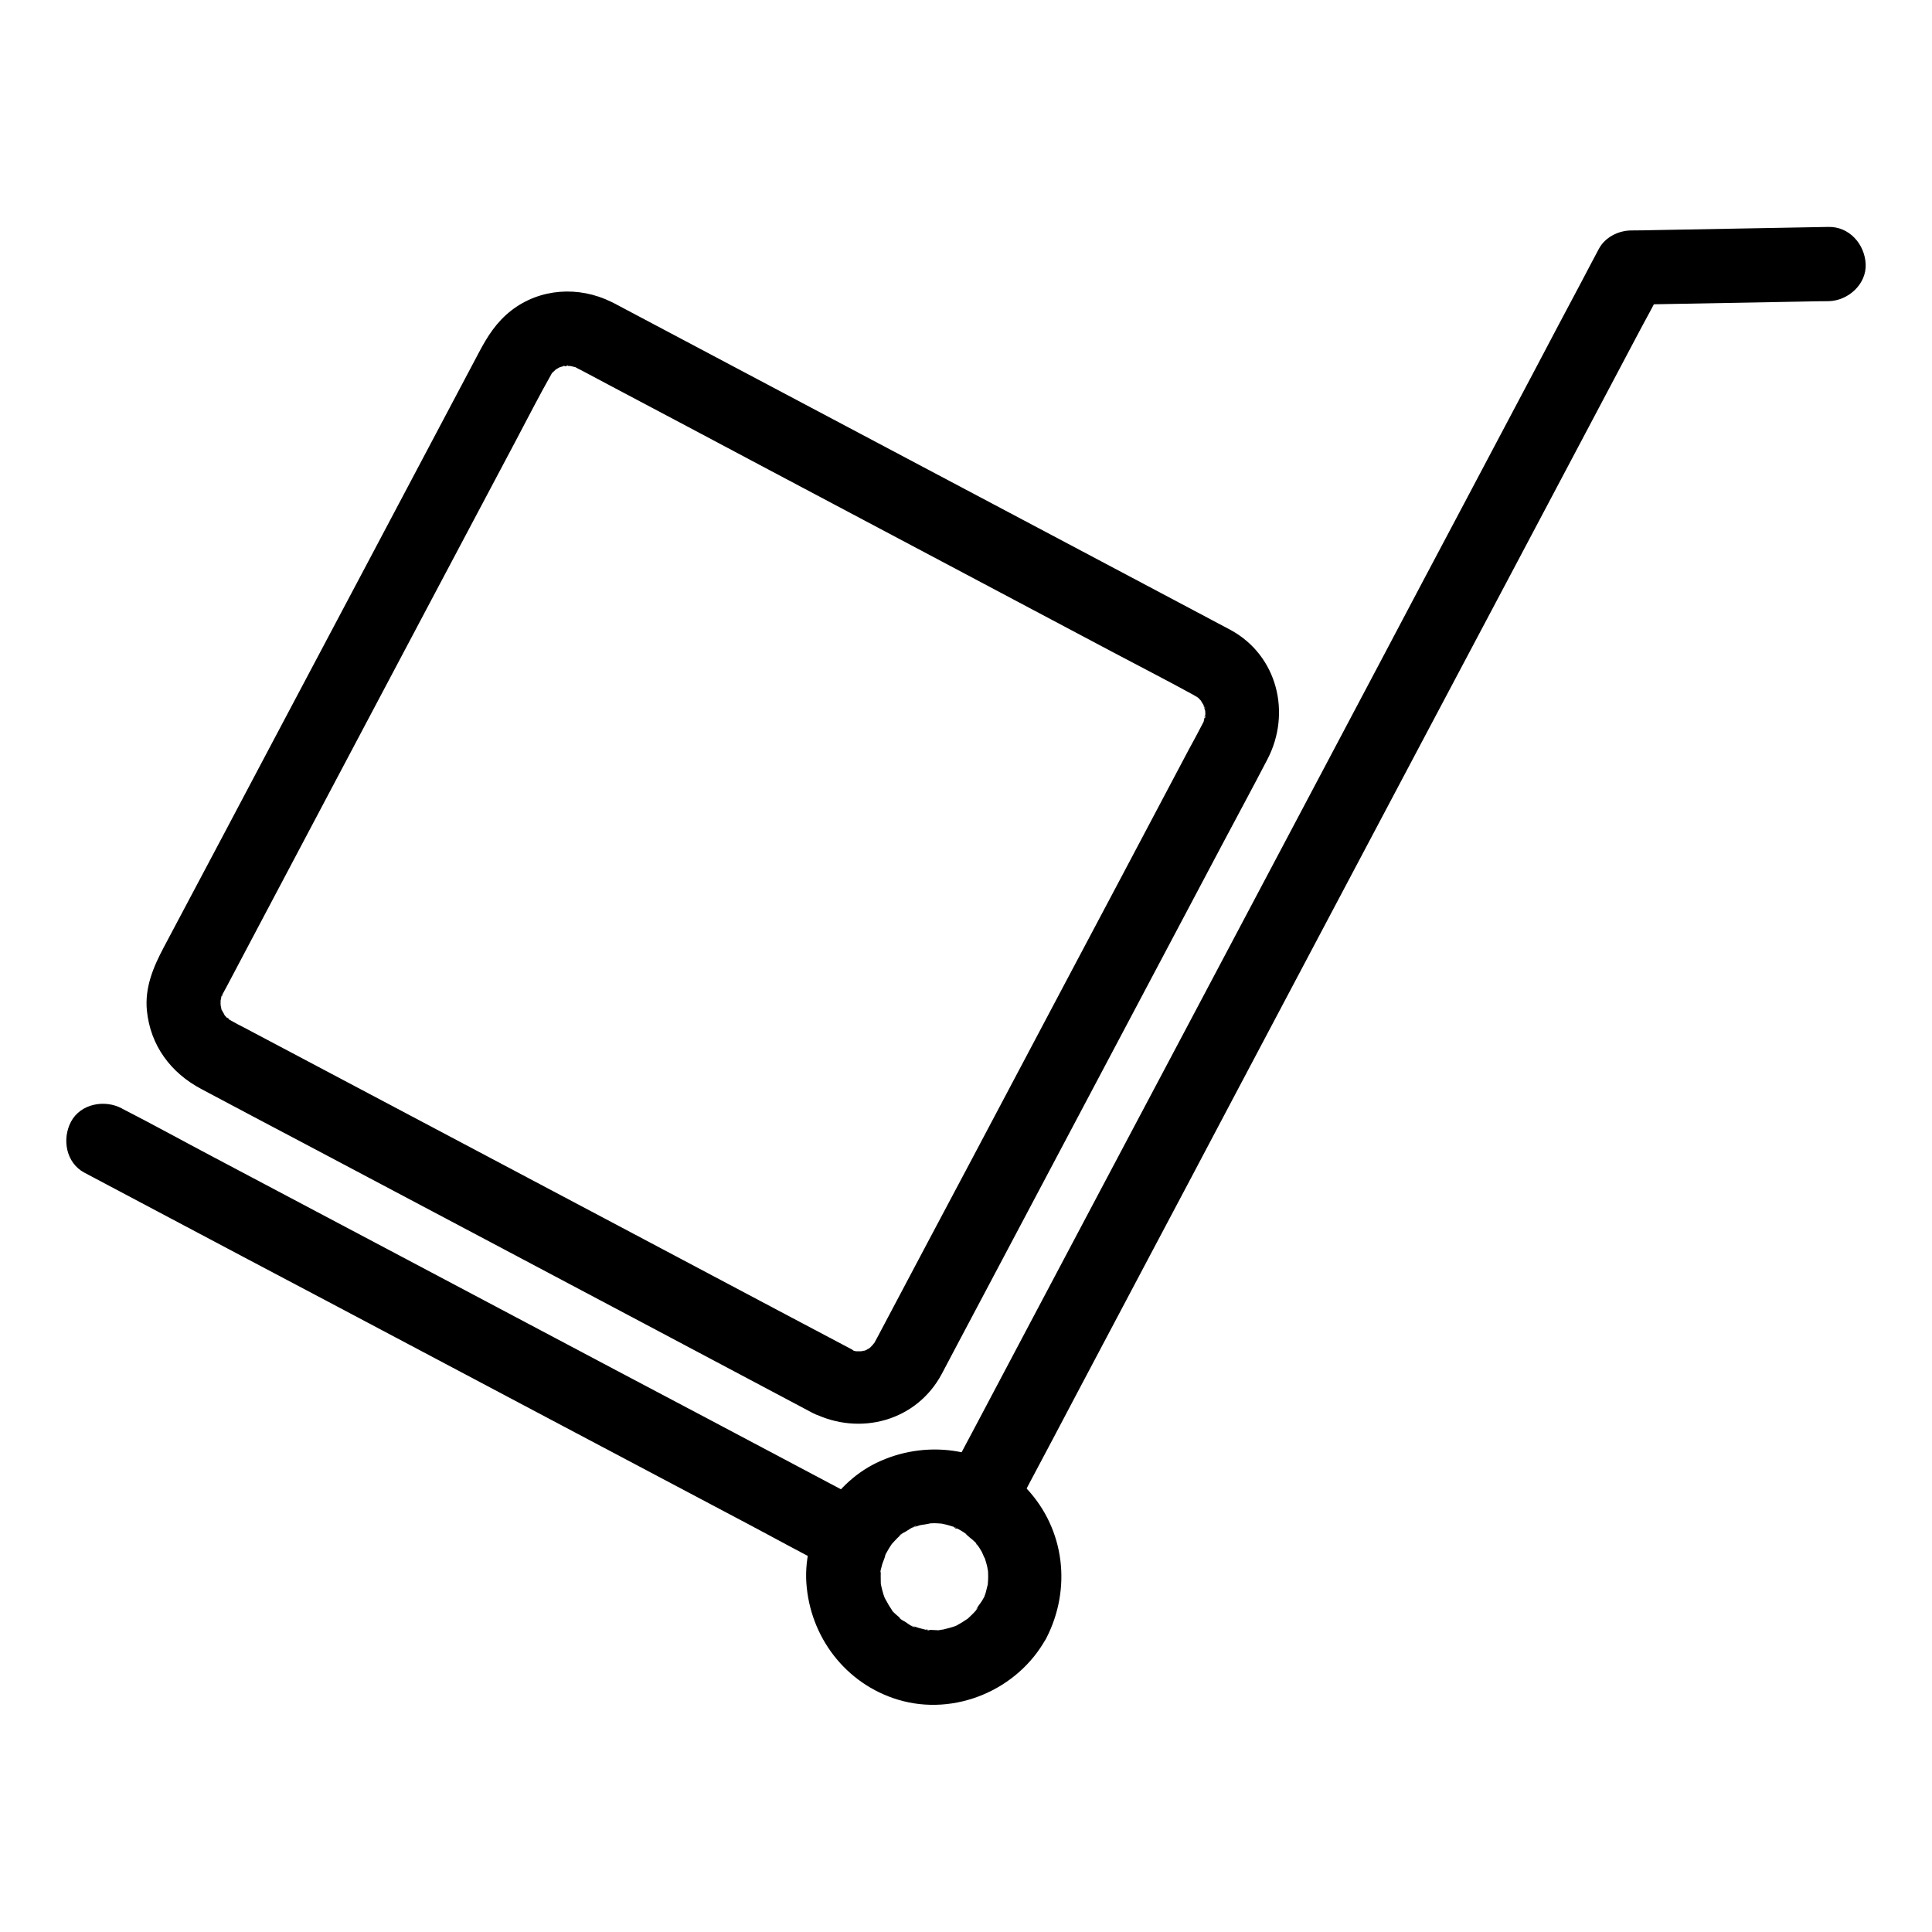 <?xml version="1.0" encoding="UTF-8"?>
<!-- Uploaded to: ICON Repo, www.svgrepo.com, Generator: ICON Repo Mixer Tools -->
<svg fill="#000000" width="800px" height="800px" version="1.1" viewBox="144 144 512 512" xmlns="http://www.w3.org/2000/svg">
 <g>
  <path d="m369.35 501.4c-5.953-3.148-11.906-6.297-17.859-9.445-14.168-7.527-28.34-15.008-42.508-22.535-16.582-8.758-33.113-17.562-49.691-26.32-13.383-7.086-26.766-14.168-40.148-21.254-3.641-1.918-7.332-3.887-10.973-5.805-0.789-0.395-1.574-0.789-2.312-1.23-0.395-0.195-0.789-0.441-1.133-0.641-0.148-0.098-0.688-0.543-0.836-0.543 0.887 0.051 1.277 1.18 0.441 0.246-0.246-0.246-0.492-0.441-0.688-0.688-0.543-0.59-0.441-1.23-0.246-0.246 0.148 0.789 0.297 0.492 0.051-0.051-0.195-0.395-0.441-0.789-0.641-1.133-0.543-0.934 0.148-0.297-0.051 0 0.344 0.789 0.344 0.789 0.051-0.051-0.051-0.195-0.098-0.395-0.195-0.641-0.051-0.148-0.246-1.277-0.297-1.277 0.246 0.051 0 2.066 0.148 1.031 0.051-0.246-0.051-2.312 0-2.262 0.148 0-0.441 2.066-0.098 0.984 0.148-0.441 0.195-0.887 0.297-1.277 0.051-0.195 0.344-0.789 0.297-0.984 0.195 0.688-0.836 1.625-0.148 0.492 0.051-0.098 0.098-0.246 0.195-0.344 0.441-0.836 0.887-1.672 1.328-2.461 1.969-3.738 3.984-7.527 5.953-11.266 7.133-13.48 14.27-26.961 21.402-40.441 8.758-16.582 17.562-33.113 26.32-49.691 7.477-14.07 14.906-28.141 22.387-42.215 3.246-6.148 6.445-12.398 9.891-18.5 0.195-0.344 0.887-0.934 0.051-0.098-0.984 0.984 0.051 0 0.344-0.246 0.246-0.246 0.492-0.441 0.738-0.688 1.379-1.328-0.441 0.395-0.441 0.344-0.051-0.148 1.871-1.082 1.969-1.133 0.934-0.59-0.836 0.492-0.887 0.395 0-0.051 1.477-0.441 1.523-0.441 0.098 0 0.934-0.148 0.934-0.195-0.098 0.59-2.215 0.051-0.688 0.148 0.395 0 2.953 0.195 1.277-0.051-1.523-0.246 0.789 0.297 1.277 0.395 1.82 0.441-1.574-0.887 0.148 0.051 0.441 0.246 0.887 0.492 1.328 0.688 3.102 1.672 6.25 3.297 9.348 4.969 12.645 6.691 25.289 13.383 37.934 20.121 16.531 8.758 33.113 17.562 49.645 26.32 14.613 7.773 29.273 15.5 43.887 23.273 7.133 3.789 14.27 7.43 21.352 11.316 0.59 0.297 1.133 0.688 1.672 0.984 0.984 0.59-0.738-0.492-0.641-0.492 0.098 0 0.984 0.934 0.984 0.934 0.246 0.246 0.441 0.492 0.641 0.738 0.887 0.887-0.789-1.574-0.395-0.441 0.098 0.246 1.23 1.871 1.082 1.969-0.246 0.195-0.395-2.016-0.395-0.836 0 0.395 0.344 1.18 0.441 1.574 0.098 0.297 0.246 1.426 0.051-0.051-0.246-1.523-0.051-0.098-0.051 0.297v0.984c0.051 1.082-0.59 0.641 0.148-0.641-0.297 0.543-0.441 1.672-0.59 2.262-0.195 0.887 0.887-1.672 0.051-0.148-0.051 0.148-0.148 0.246-0.195 0.395-1.277 2.461-2.559 4.871-3.887 7.281-6.25 11.809-12.496 23.617-18.746 35.426-8.707 16.383-17.367 32.766-26.074 49.199-8.02 15.152-16.039 30.309-24.109 45.461-4.43 8.316-8.809 16.68-13.234 24.992-0.344 0.641-0.688 1.277-1.031 1.918-0.246 0.344-1.18 1.328-0.195 0.395s0.098-0.148-0.098 0.051c-0.344 0.297-0.641 0.641-0.934 0.934-0.543 0.543-0.738 0.195-0.051 0.051 0.148-0.148 0.297-0.246 0.492-0.395-0.246 0.195-0.543 0.344-0.836 0.543-0.297 0.148-0.59 0.297-0.836 0.492-1.328 0.789 0.492-0.492 0.59-0.246 0 0-0.836 0.297-0.934 0.297-0.395 0.098-0.887 0.148-1.277 0.297-1.031 0.395 0.984-0.297 1.031-0.148h-2.262c-0.984 0.148 0.836 0.051 0.984 0.148-0.246-0.148-0.984-0.195-1.277-0.297-0.246-0.051-1.18-0.441-1.277-0.395 0.137-0.348 2.152 0.734 0.48-0.152-4.574-2.312-10.875-1.379-13.48 3.543-2.363 4.477-1.379 11.02 3.543 13.48 12.398 6.199 27.453 2.215 34.145-10.281 1.379-2.559 2.707-5.164 4.082-7.723 6.496-12.301 13.039-24.551 19.531-36.852 8.855-16.727 17.762-33.504 26.617-50.234 8.02-15.152 16.09-30.355 24.109-45.512 3.984-7.527 8.07-15.055 12.004-22.633 6.348-12.203 2.656-27.406-9.691-34.195-1.82-0.984-3.641-1.918-5.461-2.902-11.367-6.051-22.781-12.055-34.145-18.105-16.531-8.758-33.062-17.516-49.594-26.273-15.645-8.316-31.34-16.582-46.984-24.895-8.758-4.625-17.516-9.297-26.273-13.922-0.59-0.344-1.23-0.641-1.82-0.934-8.562-4.184-18.793-3.59-26.422 2.312-3.984 3.102-6.348 6.887-8.609 11.168-5.461 10.332-10.922 20.613-16.383 30.945-8.609 16.234-17.172 32.473-25.781 48.66-8.512 16.09-17.074 32.176-25.586 48.316-5.266 9.938-10.527 19.875-15.793 29.766-2.754 5.215-5.019 10.578-4.43 16.68 0.934 9.297 6.348 16.531 14.465 20.812 9.152 4.871 18.352 9.742 27.504 14.562 15.844 8.363 31.637 16.777 47.477 25.141 16.434 8.707 32.867 17.418 49.297 26.125 11.02 5.856 21.992 11.66 33.012 17.516 1.574 0.836 3.148 1.672 4.723 2.508 4.527 2.41 10.922 1.277 13.48-3.543 2.418-4.625 1.336-10.922-3.535-13.531z"/>
  <path d="m374.61 542.78c-6.594-3.492-13.188-6.988-19.777-10.48-15.793-8.363-31.539-16.727-47.332-25.043-19.09-10.086-38.129-20.223-57.219-30.309-16.531-8.758-33.113-17.516-49.645-26.273-8.02-4.231-15.941-8.609-24.008-12.742-0.098-0.051-0.246-0.098-0.344-0.195-4.527-2.41-10.922-1.277-13.48 3.543-2.41 4.574-1.328 10.875 3.543 13.48 6.594 3.492 13.188 6.988 19.777 10.48 15.793 8.363 31.539 16.727 47.332 25.043 19.09 10.086 38.129 20.223 57.219 30.309 16.531 8.758 33.113 17.516 49.645 26.273 8.02 4.231 15.941 8.609 24.008 12.742 0.098 0.051 0.246 0.098 0.344 0.195 4.527 2.41 10.922 1.277 13.48-3.543 2.41-4.574 1.328-10.871-3.543-13.48z"/>
  <path d="m412.2 545.78c1.523-2.902 3.102-5.805 4.625-8.758 4.184-7.871 8.363-15.742 12.496-23.617 6.199-11.711 12.398-23.418 18.598-35.129 7.578-14.27 15.152-28.586 22.68-42.852 8.266-15.598 16.48-31.145 24.746-46.738 8.363-15.793 16.727-31.586 25.094-47.379 7.773-14.66 15.547-29.324 23.32-43.984 6.594-12.449 13.188-24.895 19.777-37.344 4.723-8.953 9.496-17.91 14.219-26.863 2.215-4.231 4.625-8.414 6.691-12.695 0.098-0.195 0.195-0.395 0.297-0.543-2.856 1.625-5.656 3.246-8.512 4.871 15.254-0.297 30.504-0.543 45.758-0.836 2.215-0.051 4.379-0.098 6.594-0.098 5.164-0.098 10.086-4.477 9.84-9.84-0.246-5.266-4.328-9.938-9.84-9.84-15.254 0.297-30.504 0.543-45.758 0.836-2.215 0.051-4.379 0.098-6.594 0.098-3.394 0.051-6.887 1.82-8.512 4.871-1.523 2.902-3.102 5.805-4.625 8.758-4.184 7.871-8.363 15.742-12.496 23.617-6.199 11.711-12.398 23.418-18.598 35.129-7.578 14.27-15.152 28.586-22.68 42.852-8.266 15.598-16.48 31.145-24.746 46.738-8.363 15.793-16.727 31.586-25.094 47.379-7.773 14.66-15.547 29.324-23.32 43.984-6.594 12.449-13.188 24.895-19.777 37.344-4.723 8.953-9.496 17.91-14.219 26.863-2.215 4.231-4.527 8.414-6.691 12.695-0.098 0.195-0.195 0.395-0.297 0.543-2.41 4.527-1.277 10.922 3.543 13.48 4.578 2.41 10.922 1.328 13.48-3.543z"/>
  <path d="m404.28 568.16c-0.441 0.789-1.574 1.969-1.77 2.856 0.344-1.379 0.934-1.18 0.098-0.195-0.344 0.395-0.738 0.789-1.133 1.18-0.297 0.297-0.641 0.59-0.934 0.887-1.523 1.574 1.82-1.133-0.051 0.051-0.887 0.59-1.77 1.18-2.707 1.672-2.066 1.082 0-0.051 0.051 0.051 0 0-1.277 0.492-1.18 0.441-1.031 0.344-2.016 0.543-3.102 0.836-1.723 0.441 0.543-0.195 0.738-0.051-0.148-0.148-1.328 0.098-1.574 0.148-0.246 0-3.445-0.195-3.543-0.098 0.246-0.395 2.363 0.492 0.344 0-0.543-0.148-1.082-0.246-1.574-0.395-0.441-0.098-0.836-0.246-1.277-0.395-0.195-0.051-0.441-0.148-0.641-0.195-0.984-0.395-0.836-0.297 0.492 0.246-0.59 0.148-2.262-1.18-2.754-1.477-0.395-0.246-1.23-0.59-1.426-0.984 0.984 0.789 1.23 0.934 0.641 0.492-0.246-0.195-0.492-0.441-0.738-0.688-0.395-0.344-2.262-1.871-2.312-2.41 0 0.395 1.082 1.574 0.344 0.395-0.344-0.543-0.738-1.082-1.031-1.672-0.195-0.395-0.441-0.738-0.641-1.133-0.098-0.195-0.195-0.395-0.297-0.59-0.344-0.789-0.344-0.789 0 0 0.098 0.195 0.148 0.395 0.246 0.59-0.148-0.395-0.297-0.836-0.441-1.23-0.195-0.641-0.344-1.23-0.492-1.871-0.051-0.195-0.098-0.441-0.148-0.641-0.148-0.887-0.148-0.836-0.051 0 0.051 0.195 0.051 0.441 0.098 0.641-0.051-0.441-0.098-0.887-0.098-1.277-0.051-1.082 0-2.164 0-3.297 0.051-1.625 0.051 0.738-0.098 0.641-0.098-0.051 0.297-1.477 0.344-1.625 0.246-1.18 0.984-2.41 1.133-3.543-0.246 1.723-0.543 1.18-0.051 0.297 0.297-0.492 0.543-0.984 0.836-1.477 0.246-0.395 0.492-0.789 0.738-1.133 1.18-1.871-1.082 1.133-0.098 0.098 0.688-0.738 1.328-1.477 2.066-2.164 0.148-0.148 0.344-0.297 0.492-0.441 0.836-0.688 0.641-0.59-0.441 0.297 0.098-0.344 1.328-0.934 1.625-1.082 0.395-0.246 2.609-1.723 2.856-1.523 0.098 0.051-2.41 0.836-0.543 0.297 0.543-0.148 1.031-0.344 1.523-0.492 0.344-0.098 2.754-0.344 2.856-0.59-0.441 0.051-0.887 0.148-1.328 0.195 0.441-0.051 0.887-0.051 1.277-0.098 0.641-0.051 1.328-0.051 1.969 0-0.098 0 1.328 0.098 1.328 0.098-0.441-0.051-0.887-0.148-1.328-0.195 0.441 0.051 0.887 0.148 1.328 0.246 0.984 0.195 1.969 0.492 2.902 0.789 1.426 0.492 0.543 0.836-0.148-0.098 0.148 0.195 0.984 0.492 1.23 0.641 0.543 0.297 1.082 0.59 1.574 0.934 0.195 0.148 0.395 0.246 0.59 0.395 0.887 0.641 0.738 0.492-0.344-0.344 0.641 0.934 1.918 1.672 2.707 2.508 0.59 0.641 0.887 1.672-0.051-0.195 0.297 0.543 0.789 1.082 1.133 1.625 0.246 0.395 0.441 0.738 0.688 1.133 0.148 0.297 1.133 2.707 0.641 1.18-0.543-1.574 0.148 0.441 0.195 0.641 0.195 0.641 0.395 1.23 0.543 1.871 0.148 0.543 0.148 1.082 0.344 1.574 0.148 0.738 0.098 0.441-0.148-0.984 0.051 0.441 0.098 0.887 0.098 1.328 0.051 1.082 0 2.215-0.098 3.297-0.098 2.262 0.59-2.164-0.051 0-0.195 0.641-0.297 1.328-0.492 1.969-0.148 0.441-0.297 0.836-0.441 1.277-0.395 0.984-0.297 0.836 0.195-0.441-0.242 0.375-0.441 0.816-0.688 1.211-2.363 4.574-1.328 10.875 3.543 13.48 4.477 2.363 10.973 1.379 13.48-3.543 6.691-13.086 4.922-28.781-5.266-39.656-9.938-10.578-25.633-13.039-38.672-7.281-12.25 5.363-20.516 18.844-19.68 32.227 0.934 14.414 10.43 26.863 24.305 31.047 15.055 4.527 31.785-2.609 39.262-16.285 2.461-4.527 1.277-10.922-3.543-13.48-4.57-2.461-10.77-1.328-13.43 3.492z"/>
 </g>
</svg>